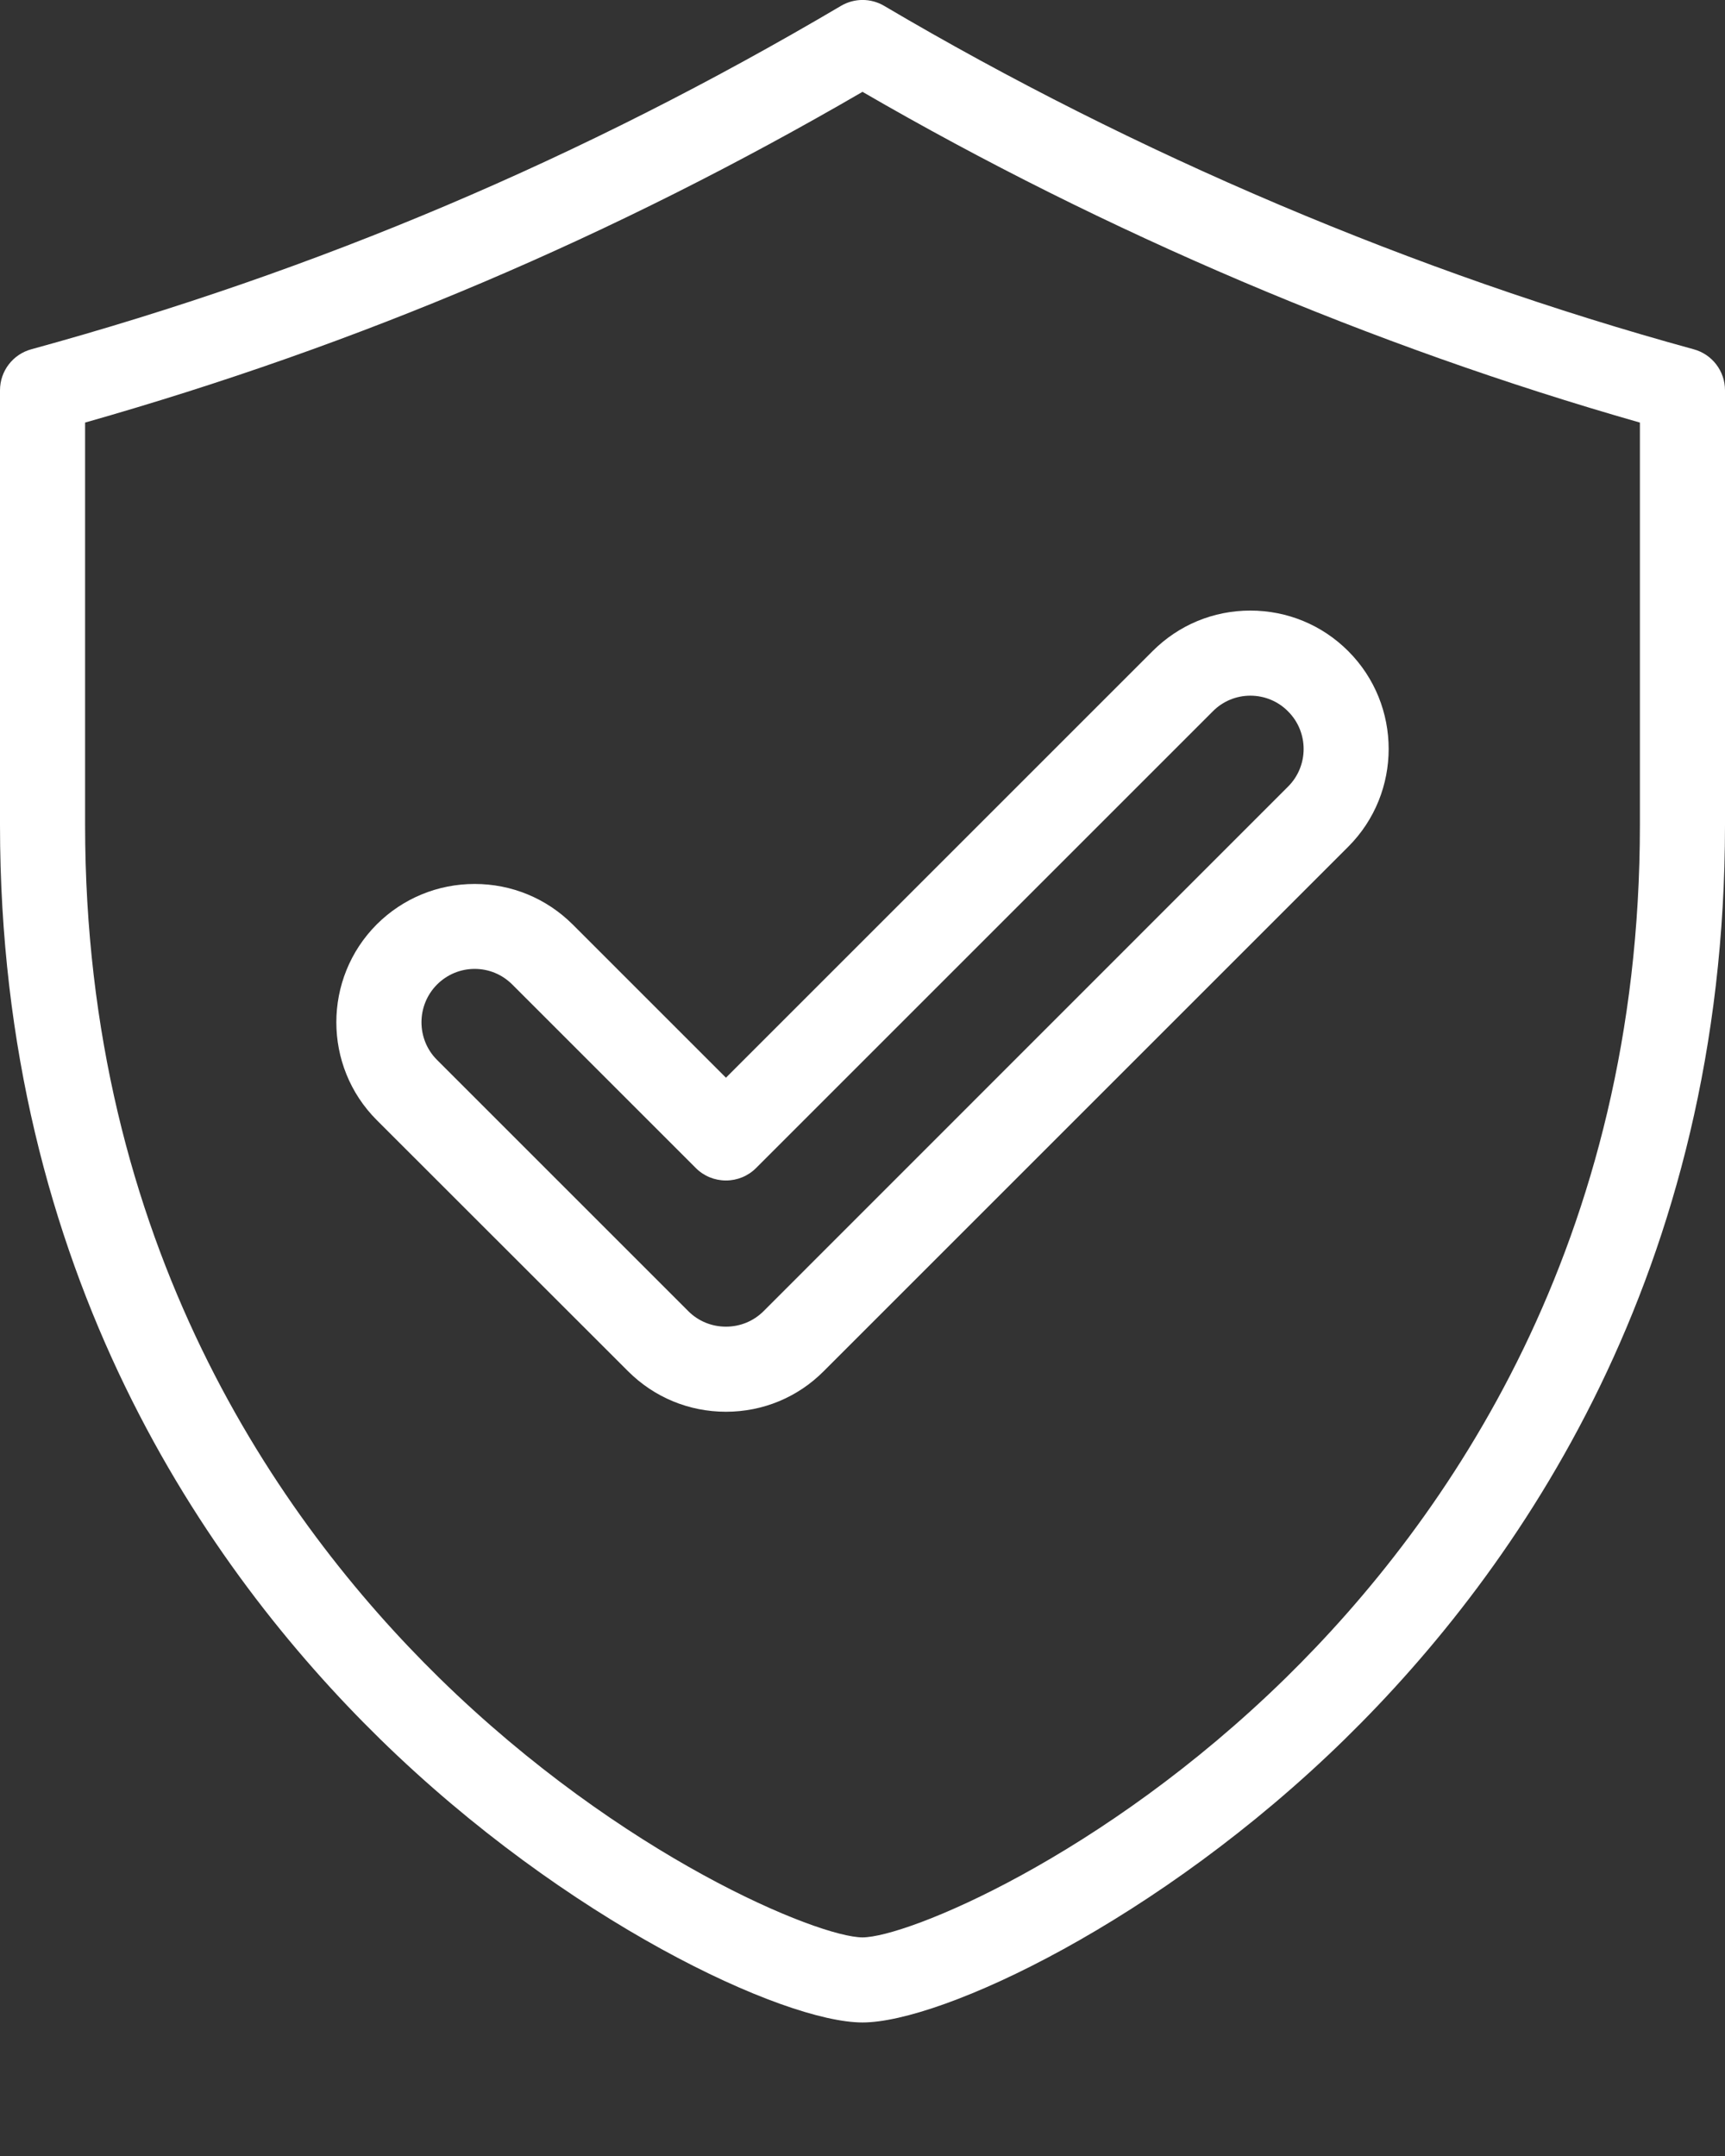 <svg width="12" height="15" viewBox="0 0 12 15" fill="none" xmlns="http://www.w3.org/2000/svg">
<rect x="0" y="0" width="12" height="15" fill="#333333" stroke="none"/>
<path d="M11.782 2.43C9.846 1.899 7.899 1.073 6.151 0.041C6.058 -0.014 5.943 -0.014 5.85 0.041C4.051 1.103 2.209 1.884 0.218 2.43C0.089 2.465 0 2.582 0 2.715V5.74C0 8.854 1.437 10.916 2.642 12.097C3.94 13.368 5.451 14.071 6 14.071C6.549 14.071 8.061 13.368 9.358 12.097C10.563 10.916 12 8.854 12 5.739V2.715C12 2.582 11.911 2.465 11.782 2.43ZM11.408 5.739C11.408 8.648 10.068 10.572 8.944 11.674C7.668 12.924 6.304 13.479 6 13.479C5.697 13.479 4.332 12.924 3.056 11.674C1.932 10.572 0.592 8.648 0.592 5.739V2.94C2.496 2.399 4.269 1.645 6 0.639C7.688 1.618 9.55 2.41 11.408 2.94V5.739H11.408Z" fill="white"/>
<path d="M3.983 6.431C3.801 6.25 3.559 6.15 3.302 6.15C3.045 6.15 2.803 6.25 2.621 6.431C2.246 6.807 2.246 7.418 2.621 7.793L4.369 9.54C4.551 9.722 4.793 9.822 5.05 9.822C5.307 9.822 5.549 9.722 5.73 9.54L9.379 5.891C9.754 5.516 9.754 4.905 9.379 4.53C9.197 4.348 8.955 4.248 8.698 4.248C8.441 4.248 8.2 4.348 8.018 4.53L5.05 7.498L3.983 6.431ZM8.437 4.949C8.506 4.879 8.6 4.84 8.698 4.84C8.797 4.84 8.891 4.879 8.96 4.949C9.105 5.093 9.105 5.329 8.96 5.473L5.312 9.122C5.242 9.192 5.149 9.23 5.05 9.23C4.951 9.23 4.858 9.192 4.788 9.122L3.04 7.374C2.896 7.23 2.896 6.995 3.04 6.85C3.11 6.78 3.203 6.741 3.302 6.741C3.402 6.741 3.494 6.78 3.564 6.85L4.841 8.127C4.896 8.182 4.971 8.213 5.05 8.213C5.129 8.213 5.204 8.182 5.259 8.127L8.437 4.949Z" fill="white"/>
</svg>
